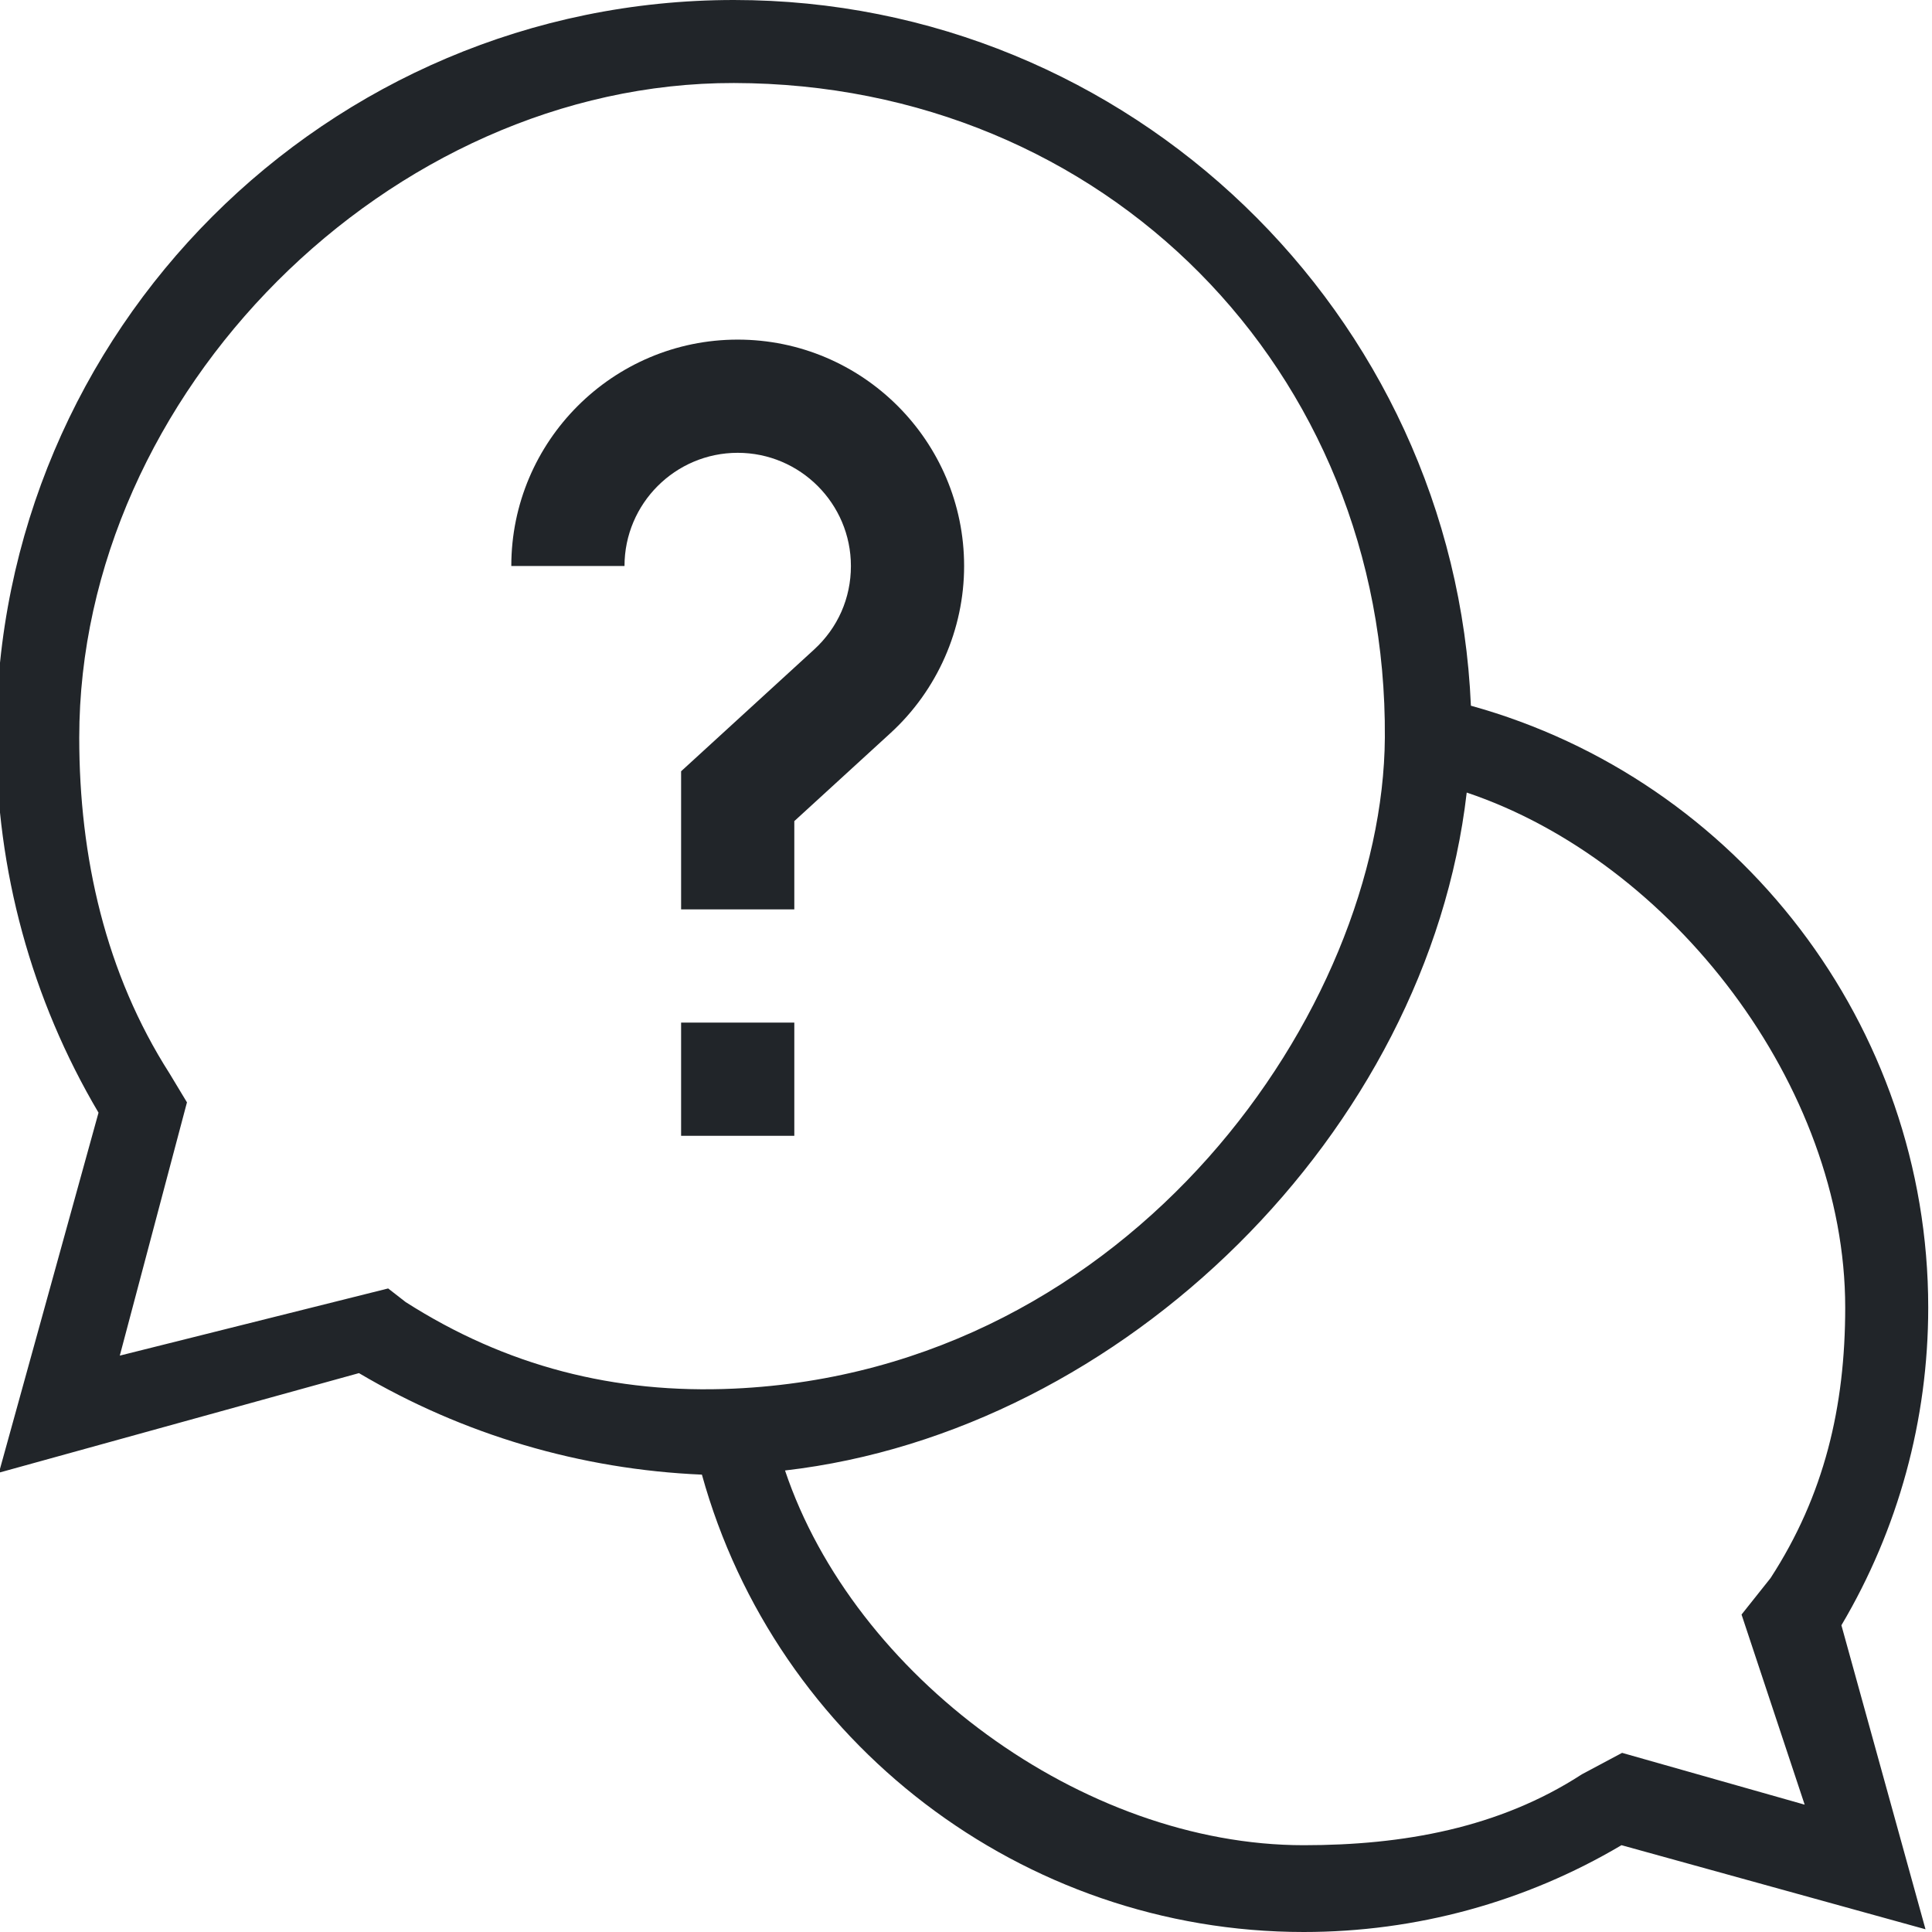 <?xml version="1.0" encoding="utf-8"?>
<!-- Generator: Adobe Illustrator 17.0.0, SVG Export Plug-In . SVG Version: 6.00 Build 0)  -->
<!DOCTYPE svg PUBLIC "-//W3C//DTD SVG 1.1//EN" "http://www.w3.org/Graphics/SVG/1.1/DTD/svg11.dtd">
<svg version="1.1" xmlns:x="http://ns.adobe.com/Extensibility/1.0/" xmlns:i="http://ns.adobe.com/AdobeIllustrator/10.0/" xmlns:graph="http://ns.adobe.com/Graphs/1.0/"
	 xmlns="http://www.w3.org/2000/svg" xmlns:xlink="http://www.w3.org/1999/xlink" x="0px" y="0px" width="512px" height="512px"
	 viewBox="0 0 512 512" enable-background="new 0 0 512 512" xml:space="preserve">
<g id="Rot" display="none">
	<g id="Ebene_2" display="inline">
		<path fill="#F6F4F1" d="M386.5,194.167c0,106.039-85.961,192-192,192c-39.793,0-76.759-12.106-107.415-32.835
			c-9.47-6.403-52.755,17.782-60.918,9.835c-7.693-7.489,19.658-47.029,13.303-55.711C16.224,275.7,2.5,236.536,2.5,194.167
			c0-106.039,85.961-192,192-192S386.5,88.128,386.5,194.167z"/>
	</g>
	<g id="Ebene_3" display="inline">
		<path fill="#F6F4F1" d="M194.5,346.5c0-85.052,68.948-154,154-154s154,68.948,154,154c0,32.004-9.763,61.728-26.472,86.356
			c-5.405,7.966,16.236,45.506,9.472,52.31c-7.809,7.856-44.232-15.231-53.578-9.197c-24.039,15.521-52.679,24.53-83.422,24.53
			C263.448,500.5,194.5,431.552,194.5,346.5z"/>
	</g>
	<path display="inline" fill="#C00000" d="M512,346.5c0-74.629-50.285-139.832-121.195-159.48C386.348,83.141,300.457,0,195.5,0
		C87.699,0,0,87.699,0,195.5c0,35.133,9.352,69.34,27.109,99.371L0.719,390.277l95.41-26.387
		c27.605,16.324,58.746,25.52,90.887,26.906C206.66,461.711,271.867,512,346.5,512c29.789,0,58.758-7.934,84.211-23.008
		l80.566,22.285l-22.285-80.566C504.066,405.258,512,376.289,512,346.5z M100.863,341.453l-70.117,19.801l17.801-69.117
		l-4.602-7.633C26.973,257.949,20,227.172,20,195.5C20,104.242,104.242,19.845,195.5,20c98.333,0.167,175.179,78.168,174.5,175.5
		c-0.5,71.667-68.833,169.667-174.5,174.5c-31.639,1.447-62.445-7.973-89.004-24.945L100.863,341.453z M478.254,478.254
		l-47.383-10.727l-10.66,5.684C398.27,487.465,372.777,492,346.5,492c-58.656,0-119.199-47.926-137.461-102.309
		c89.82-10.355,170.297-91.832,180.656-181.656C444.074,226.301,492,287.844,492,346.5c0,26.277-7.535,51.77-21.789,73.711
		l-5.684,7.66L478.254,478.254z"/>
	<path display="inline" fill="#C00000" d="M180.5,271h30v30h-30V271z"/>
	<path display="inline" fill="#C00000" d="M225.5,150c0,8.52-3.469,16.383-9.766,22.145l-35.234,32.25V241h30v-23.395l25.488-23.328
		C248.387,182.93,255.5,166.793,255.5,150c0-33.086-26.914-60-60-60s-60,26.914-60,60h30c0-16.543,13.457-30,30-30
		S225.5,133.457,225.5,150z"/>
</g>
<g id="Schwarz">
	<path fill="#212529" d="M511,346.5c0-74.629-50.285-139.832-121.195-159.48C385.348,83.141,299.457,0,194.5,0
		C86.699,0-1,87.699-1,195.5c0,35.133,9.352,69.34,27.109,99.371l-26.391,95.406l95.41-26.387
		c27.605,16.324,58.746,25.52,90.887,26.906C205.66,461.711,270.867,512,345.5,512c29.789,0,58.758-7.934,84.211-23.008
		l80.566,22.285l-22.285-80.566C503.066,405.258,511,376.289,511,346.5z M102.863,341.453l-71.117,17.801l17.801-67.117
		l-4.602-7.633C27.973,257.949,21,227.172,21,195.5C21,104.242,103.242,21.845,194.5,22c98.333,0.167,173.179,76.168,172.5,173.5
		c-0.5,71.667-66.833,167.667-172.5,172.5c-31.639,1.447-60.445-5.973-87.004-22.945L102.863,341.453z M478.254,478.254
		l-48.383-13.727l-10.66,5.684C397.27,484.465,371.777,489,345.5,489c-58.656,0-119.199-44.926-137.461-99.309
		c89.82-10.355,170.297-89.832,180.656-179.656C443.074,228.301,489,287.844,489,346.5c0,26.277-5.535,49.77-19.789,71.711
		l-7.684,9.66L478.254,478.254z"/>
	<path fill="#212529" d="M180.5,271h30v30h-30V271z"/>
	<path fill="#212529" d="M225.5,150c0,8.52-3.469,16.383-9.766,22.145l-35.234,32.25V241h30v-23.395l25.488-23.328
		C248.387,182.93,255.5,166.793,255.5,150c0-33.086-26.914-60-60-60s-60,26.914-60,60h30c0-16.543,13.457-30,30-30
		S225.5,133.457,225.5,150z"/>
</g>
</svg>
